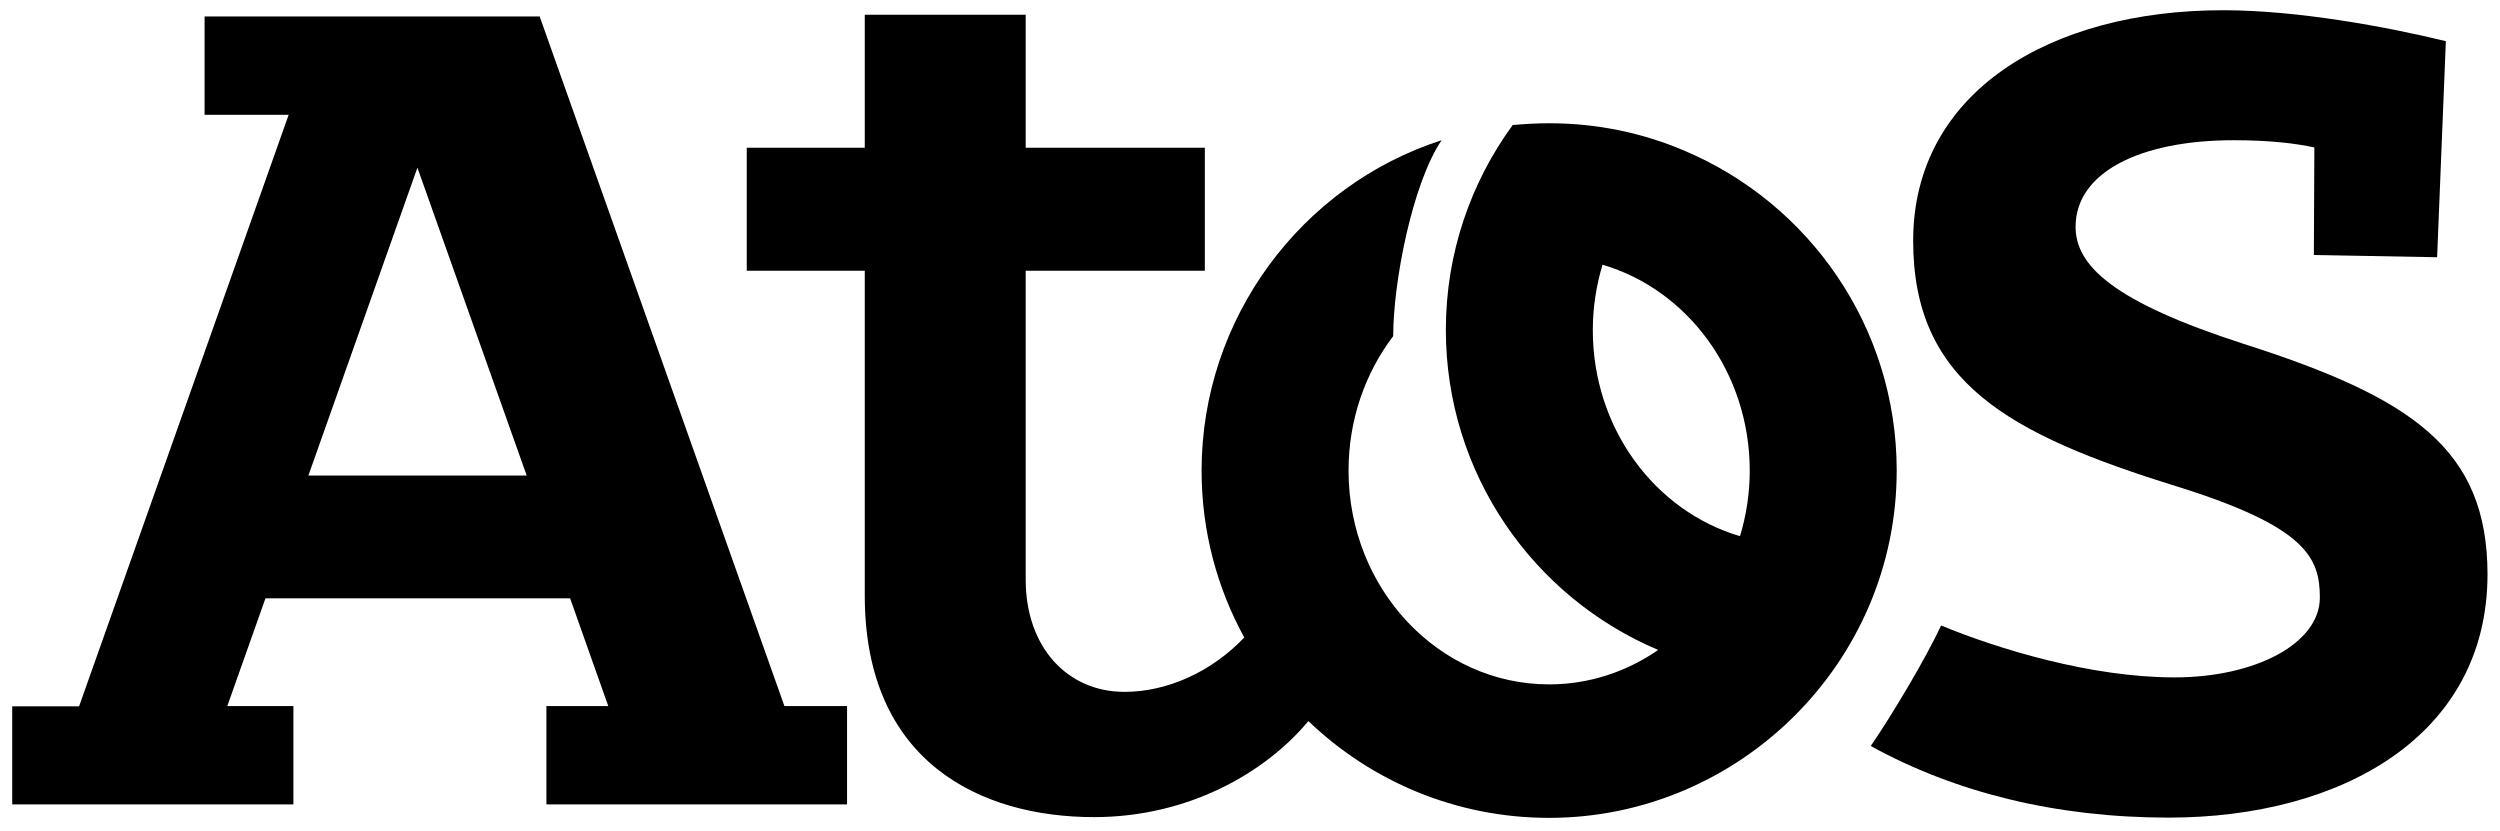 <?xml version="1.0" encoding="UTF-8"?> <svg xmlns="http://www.w3.org/2000/svg" width="1002" height="333" viewBox="0 0 1002 333" fill="none"><path d="M899.197 137.8C846.797 120.9 831.897 106.4 831.897 90.9C831.897 69.1 857.697 56.2 895.297 56.2C909.797 56.2 920.297 57.5 927.597 59.1L927.397 102.2L976.797 103.1L980.297 16.5C956.897 10.8 920.997 4.1 890.997 4.1C821.597 4.1 766.797 37 766.797 96.5C766.797 153.1 804.897 174 872.297 194.9C924.297 211.1 929.797 223.5 929.797 239.5C929.797 257.8 904.197 271.5 871.497 271.5C837.997 271.5 800.797 260.1 777.997 250.7C771.797 264 758.497 286.3 749.797 299C783.597 317.6 823.897 327.7 869.197 327.7C938.297 327.7 996.997 295 996.997 230.1C996.897 179.8 966.697 159.4 899.197 137.8Z" fill="black"></path><path d="M216.298 6.6H81.998V46H115.698L31.698 283.1H4.898V322.4H117.598V283H91.098L106.398 239.8H228.498L243.798 283H218.998V322.4H339.498V283H314.398L216.298 6.6ZM123.598 190.6L167.298 67.2L211.098 190.6H123.598Z" fill="black"></path><path d="M675.097 60.4C658.497 53.3 640.197 49.4 620.897 49.4C615.997 49.4 611.097 49.7 606.297 50.1C589.497 73.1 579.497 101.5 579.497 132.2C579.497 189.9 614.597 239.4 664.597 260.5C651.997 269.2 636.997 274.3 620.897 274.3C576.497 274.3 540.497 235.9 540.497 188.6C540.497 168.2 547.197 149.5 558.397 134.7C558.397 113 566.097 73.5 577.797 56.2C521.597 74.3 481.597 127.6 481.597 188.6C481.597 212.9 487.797 235.6 498.697 255.5C485.497 269.4 467.697 277.3 450.697 277.3C427.697 277.3 411.097 259.3 411.097 232.3V108.5H482.897V59.2H411.097V5.9H346.597V59.2H299.297V108.5H346.597V238.7C346.597 305.6 393.197 327.5 438.497 327.5C476.397 327.5 507.297 309.6 524.397 289C549.397 313 583.397 327.8 620.897 327.8C696.797 327.8 760.197 265.8 760.197 188.6C760.197 131 725.097 81.5 675.097 60.4ZM697.397 214.9C663.397 204.9 638.397 171.8 638.397 132.3C638.397 123.2 639.797 114.4 642.297 106.1C676.297 116.1 701.297 149.2 701.297 188.7C701.297 197.8 699.897 206.6 697.397 214.9Z" fill="black"></path></svg> 